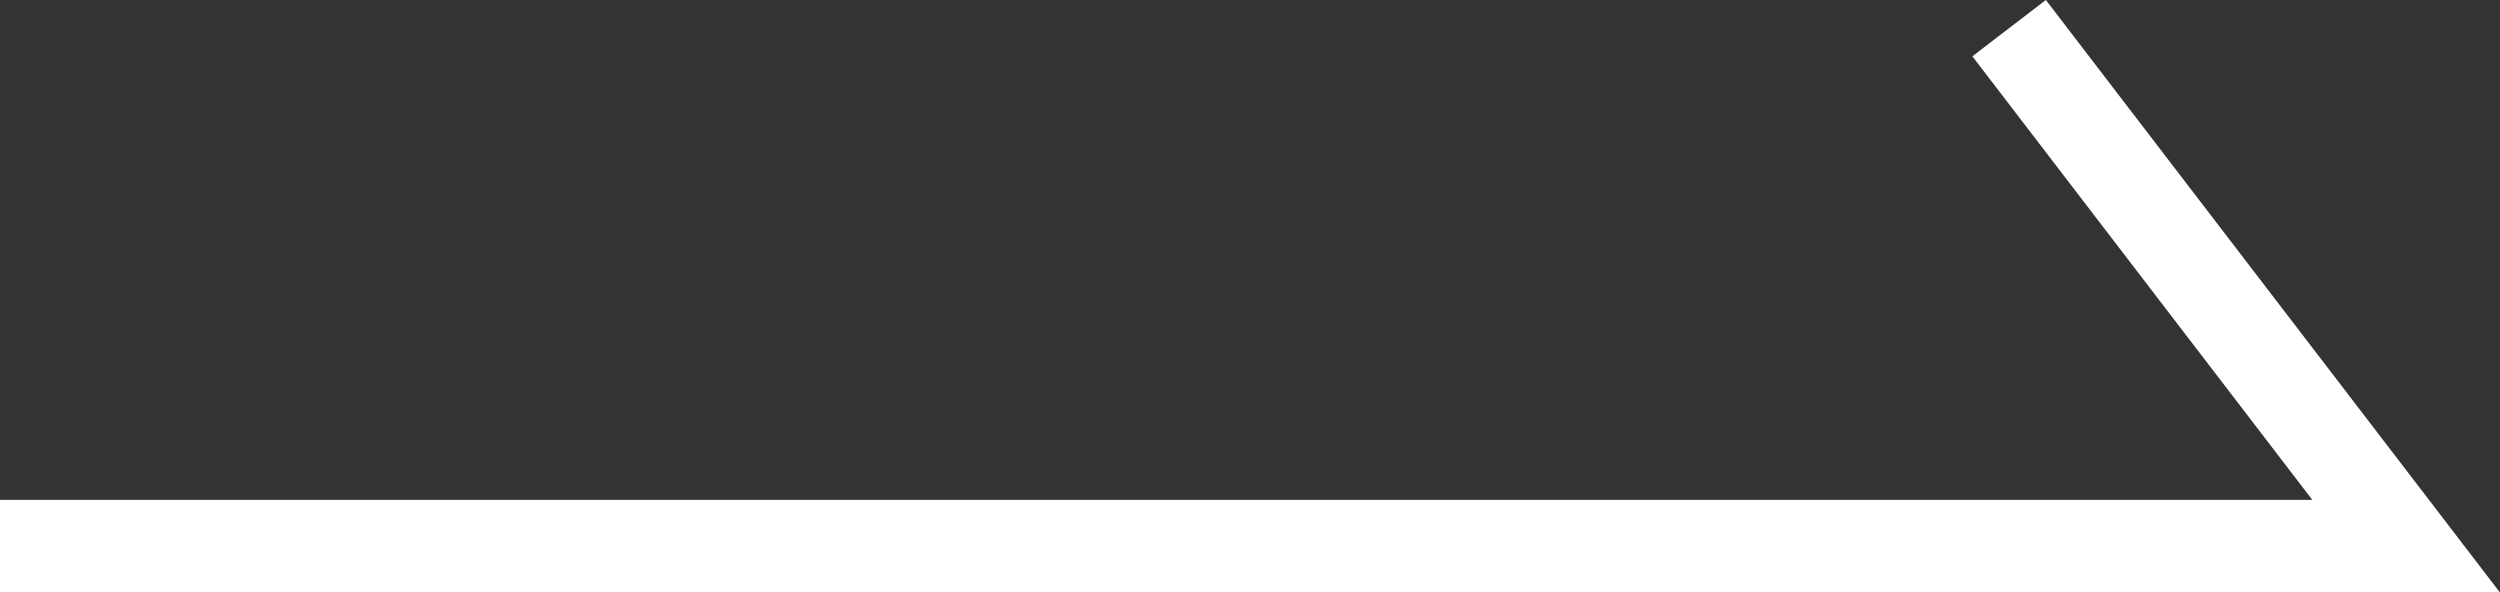 <svg xmlns="http://www.w3.org/2000/svg" width="27.002" height="6.399" viewBox="0 0 27.002 6.399">
  <rect x="0" y="0" width="27.002" height="6.399" fill="#333333" stroke="none"/>
  <path id="パス_312" data-name="パス 312" d="M10529.031-1812h25.988l-4.288-5.595" transform="translate(-10529.031 1817.899)" fill="none" stroke="#fff" stroke-width="1"/>
</svg>
